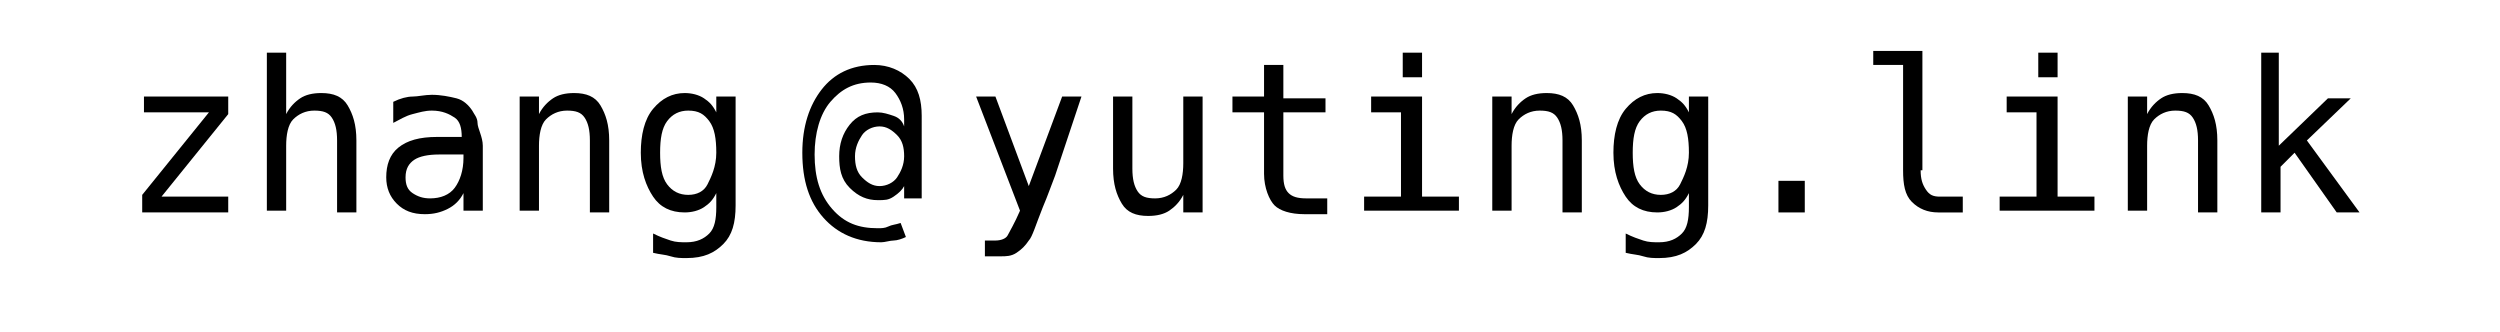 <?xml version="1.0" encoding="utf-8"?>
<!-- Generator: Adobe Illustrator 22.0.1, SVG Export Plug-In . SVG Version: 6.00 Build 0)  -->
<svg version="1.1" id="Layer_1" xmlns="http://www.w3.org/2000/svg" xmlns:xlink="http://www.w3.org/1999/xlink" x="0px" y="0px"
	 viewBox="0 0 142.4 18.9" style="enable-background:new 0 0 142.4 18.9;" xml:space="preserve">
<style type="text/css">
	.st0{fill:none;}
	.st1{enable-background:new    ;}
</style>
<rect x="-1" y="3" class="st0" width="143.4" height="15.9"/>
<g class="st1">
	<path d="M8.2,5.5H13v1l-3.8,4.7H13v0.9H8.1v-1l3.8-4.7H8.2V5.5z"/>
	<path d="M20.3,8v4.1h-1.1V8c0-0.6-0.1-1-0.3-1.3s-0.5-0.4-1-0.4c-0.5,0-0.9,0.2-1.2,0.5s-0.4,0.9-0.4,1.5v3.7h-1.1V3h1.1v3.5
		c0.2-0.4,0.5-0.7,0.8-0.9s0.7-0.3,1.2-0.3c0.7,0,1.2,0.2,1.5,0.7S20.3,7.1,20.3,8z"/>
	<path d="M27.5,8.3v3.7h-1.1v-1c-0.2,0.4-0.5,0.7-0.9,0.9s-0.8,0.3-1.3,0.3c-0.7,0-1.2-0.2-1.6-0.6s-0.6-0.9-0.6-1.5
		c0-0.7,0.2-1.3,0.7-1.7s1.2-0.6,2.2-0.6h1.4V7.8c0-0.5-0.1-0.9-0.4-1.1s-0.7-0.4-1.3-0.4c-0.4,0-0.7,0.1-1.1,0.2s-0.7,0.3-1.1,0.5
		V5.8c0.4-0.2,0.8-0.3,1.1-0.3s0.7-0.1,1.1-0.1c0.5,0,1,0.1,1.4,0.2s0.7,0.4,0.9,0.7c0.1,0.2,0.3,0.4,0.3,0.7S27.5,7.8,27.5,8.3z
		 M25.4,8.8h-0.4c-0.6,0-1.1,0.1-1.4,0.3s-0.5,0.5-0.5,1c0,0.4,0.1,0.7,0.4,0.9s0.6,0.3,1,0.3c0.6,0,1.1-0.2,1.4-0.6s0.5-1,0.5-1.7
		V8.8H25.4z"/>
	<path d="M34.7,8v4.1h-1.1V8c0-0.6-0.1-1-0.3-1.3s-0.5-0.4-1-0.4c-0.5,0-0.9,0.2-1.2,0.5s-0.4,0.9-0.4,1.5v3.7h-1.1V5.5h1.1v1
		c0.2-0.4,0.5-0.7,0.8-0.9s0.7-0.3,1.2-0.3c0.7,0,1.2,0.2,1.5,0.7S34.7,7.1,34.7,8z"/>
	<path d="M41.9,11.7c0,1-0.2,1.7-0.7,2.2s-1.1,0.8-2.1,0.8c-0.3,0-0.6,0-0.9-0.1s-0.6-0.1-1-0.2v-1.1c0.4,0.2,0.7,0.3,1,0.4
		s0.6,0.1,0.9,0.1c0.6,0,1-0.2,1.3-0.5s0.4-0.8,0.4-1.5v0V11c-0.2,0.4-0.4,0.6-0.7,0.8s-0.7,0.3-1.1,0.3c-0.8,0-1.4-0.3-1.8-0.9
		s-0.7-1.4-0.7-2.5c0-1,0.2-1.9,0.7-2.5s1.1-0.9,1.8-0.9c0.4,0,0.8,0.1,1.1,0.3s0.5,0.4,0.7,0.8V5.5h1.1V11.7z M40.8,8.7
		c0-0.8-0.1-1.4-0.4-1.8s-0.6-0.6-1.2-0.6c-0.5,0-0.9,0.2-1.2,0.6s-0.4,1-0.4,1.8s0.1,1.4,0.4,1.8s0.7,0.6,1.2,0.6
		c0.5,0,0.9-0.2,1.1-0.6S40.8,9.5,40.8,8.7z"/>
</g>
<g class="st1">
	<path d="M52.3,11.3h-0.8v-0.7c-0.1,0.2-0.3,0.4-0.6,0.6s-0.5,0.2-0.9,0.2c-0.6,0-1.1-0.2-1.6-0.7s-0.6-1.1-0.6-1.8s0.2-1.3,0.6-1.8
		s0.9-0.7,1.6-0.7c0.3,0,0.6,0.1,0.9,0.2s0.5,0.3,0.6,0.6V6.8c0-0.6-0.2-1.1-0.5-1.5s-0.8-0.6-1.4-0.6c-1,0-1.7,0.4-2.3,1.1
		s-0.9,1.8-0.9,3c0,1.3,0.3,2.3,1,3.1s1.5,1.1,2.6,1.1c0.2,0,0.4,0,0.6-0.1s0.4-0.1,0.7-0.2l0.3,0.8c-0.2,0.1-0.5,0.2-0.7,0.2
		s-0.5,0.1-0.7,0.1c-1.4,0-2.5-0.5-3.3-1.4s-1.2-2.1-1.2-3.7c0-1.5,0.4-2.7,1.1-3.6s1.7-1.4,3-1.4c0.8,0,1.5,0.3,2,0.8
		s0.7,1.2,0.7,2.1V11.3z M51.5,8.9c0-0.5-0.1-0.9-0.4-1.2s-0.6-0.5-1-0.5s-0.8,0.2-1,0.5s-0.4,0.7-0.4,1.2c0,0.5,0.1,0.9,0.4,1.2
		s0.6,0.5,1,0.5s0.8-0.2,1-0.5S51.5,9.4,51.5,8.9z"/>
</g>
<g class="st1">
	<path d="M60.1,10c-0.2,0.5-0.4,1.1-0.7,1.8c-0.4,1-0.6,1.7-0.8,1.9c-0.2,0.3-0.4,0.5-0.7,0.7s-0.6,0.2-0.9,0.2h-0.9v-0.9h0.6
		c0.3,0,0.6-0.1,0.7-0.3s0.4-0.7,0.7-1.4l-2.5-6.5h1.1l1.9,5.1l1.9-5.1h1.1L60.1,10z"/>
	<path d="M63.4,9.6V5.5h1.1v4.1c0,0.6,0.1,1,0.3,1.3s0.5,0.4,1,0.4c0.5,0,0.9-0.2,1.2-0.5s0.4-0.9,0.4-1.5V5.5h1.1v6.6h-1.1v-1
		c-0.2,0.4-0.5,0.7-0.8,0.9s-0.7,0.3-1.2,0.3c-0.7,0-1.2-0.2-1.5-0.7S63.4,10.5,63.4,9.6z"/>
	<path d="M73.1,3.7v1.9h2.4v0.8h-2.4v3.6c0,0.5,0.1,0.8,0.3,1s0.5,0.3,1,0.3h1.2v0.9h-1.3c-0.8,0-1.4-0.2-1.7-0.5S72,10.7,72,9.9
		V6.4h-1.8V5.5H72V3.7H73.1z"/>
	<path d="M78.3,5.5H81v5.7h2.1v0.8h-5.4v-0.8h2.1V6.4h-1.7V5.5z M79.9,3H81v1.4h-1.1V3z"/>
	<path d="M90.1,8v4.1h-1.1V8c0-0.6-0.1-1-0.3-1.3s-0.5-0.4-1-0.4c-0.5,0-0.9,0.2-1.2,0.5s-0.4,0.9-0.4,1.5v3.7h-1.1V5.5h1.1v1
		c0.2-0.4,0.5-0.7,0.8-0.9s0.7-0.3,1.2-0.3c0.7,0,1.2,0.2,1.5,0.7S90.1,7.1,90.1,8z"/>
	<path d="M97.3,11.7c0,1-0.2,1.7-0.7,2.2s-1.1,0.8-2.1,0.8c-0.3,0-0.6,0-0.9-0.1s-0.6-0.1-1-0.2v-1.1c0.4,0.2,0.7,0.3,1,0.4
		s0.6,0.1,0.9,0.1c0.6,0,1-0.2,1.3-0.5s0.4-0.8,0.4-1.5v0V11c-0.2,0.4-0.4,0.6-0.7,0.8s-0.7,0.3-1.1,0.3c-0.8,0-1.4-0.3-1.8-0.9
		s-0.7-1.4-0.7-2.5c0-1,0.2-1.9,0.7-2.5s1.1-0.9,1.8-0.9c0.4,0,0.8,0.1,1.1,0.3S96,6,96.2,6.4V5.5h1.1V11.7z M96.2,8.7
		c0-0.8-0.1-1.4-0.4-1.8s-0.6-0.6-1.2-0.6c-0.5,0-0.9,0.2-1.2,0.6s-0.4,1-0.4,1.8s0.1,1.4,0.4,1.8s0.7,0.6,1.2,0.6
		c0.5,0,0.9-0.2,1.1-0.6S96.2,9.5,96.2,8.7z"/>
	<path d="M101.3,10.3h1.5v1.8h-1.5V10.3z"/>
	<path d="M109.4,9.7c0,0.5,0.1,0.8,0.3,1.1s0.4,0.4,0.8,0.4h1.3v0.9h-1.4c-0.6,0-1.1-0.2-1.5-0.6s-0.5-1-0.5-1.8v-6h-1.7V2.9h2.8
		V9.7z"/>
	<path d="M114.4,5.5h2.8v5.7h2.1v0.8h-5.4v-0.8h2.1V6.4h-1.7V5.5z M116.1,3h1.1v1.4h-1.1V3z"/>
	<path d="M126.3,8v4.1h-1.1V8c0-0.6-0.1-1-0.3-1.3s-0.5-0.4-1-0.4c-0.5,0-0.9,0.2-1.2,0.5s-0.4,0.9-0.4,1.5v3.7h-1.1V5.5h1.1v1
		c0.2-0.4,0.5-0.7,0.8-0.9s0.7-0.3,1.2-0.3c0.7,0,1.2,0.2,1.5,0.7S126.3,7.1,126.3,8z"/>
	<path d="M128.7,3h1.1v5.3l2.8-2.7h1.3L131.4,8l3,4.1h-1.3l-2.4-3.4l-0.8,0.8v2.6h-1.1V3z"/>
</g>
</svg>
